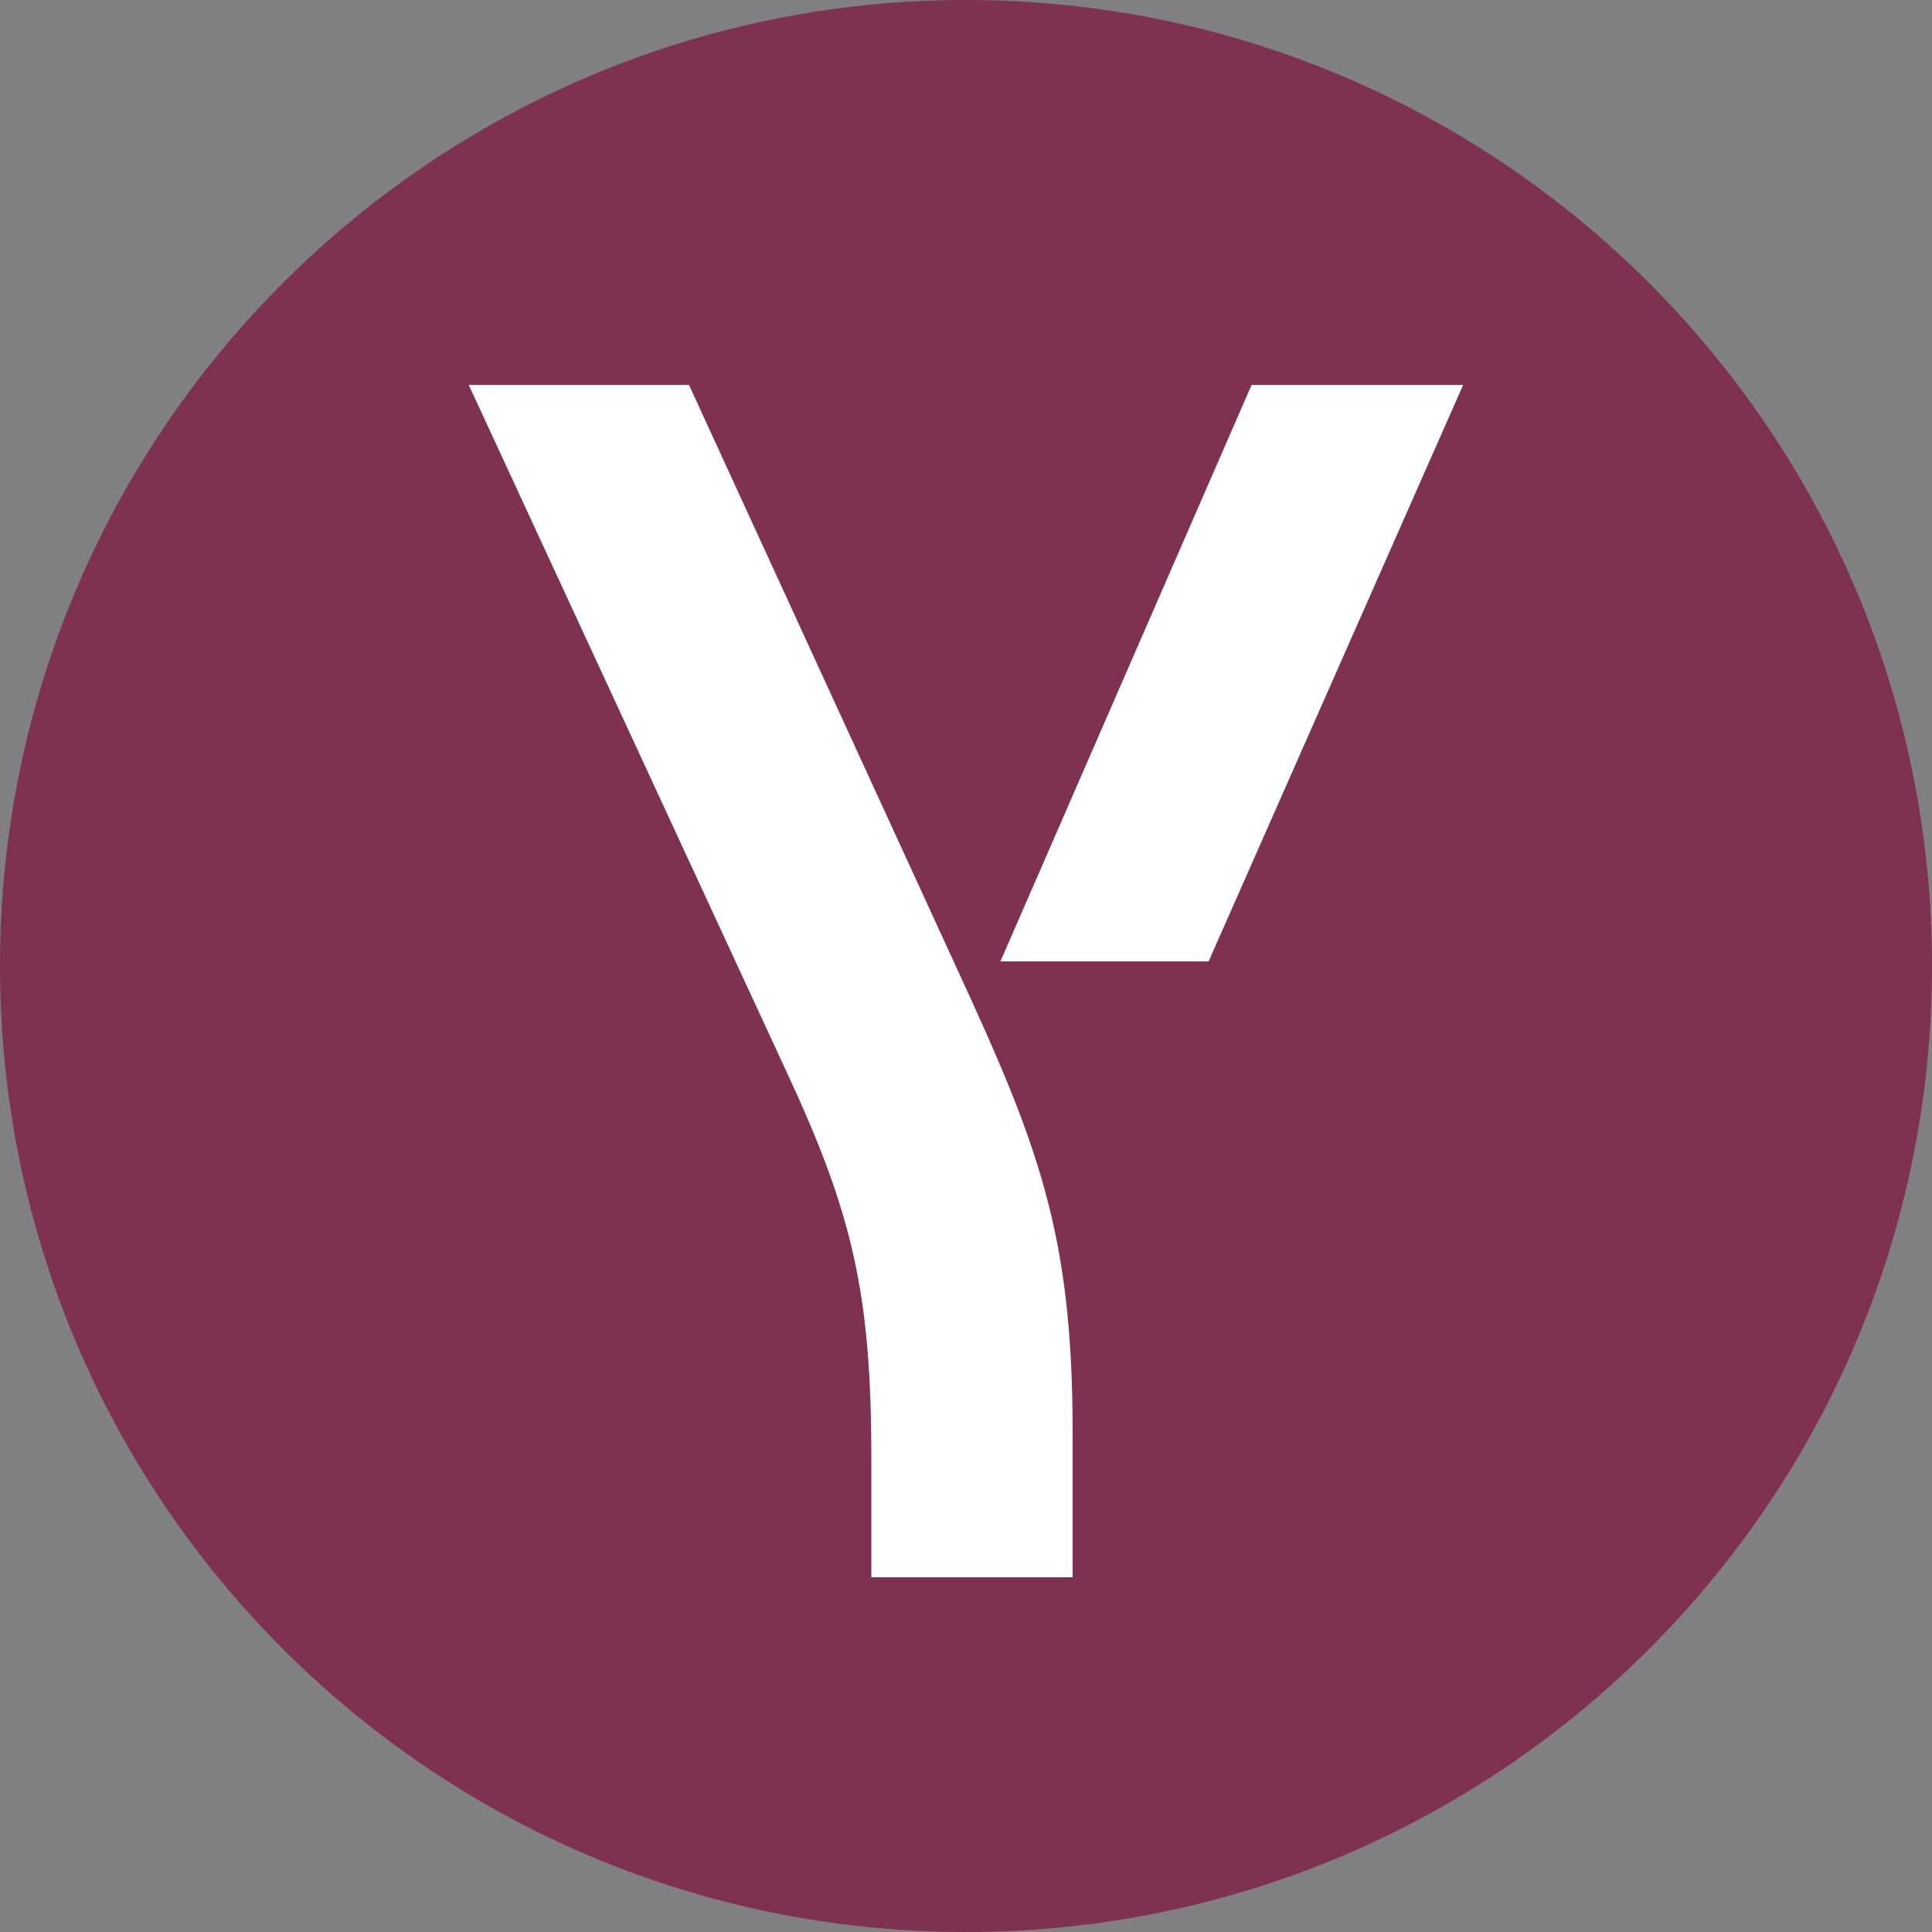 <svg width="16" height="16" viewBox="0 0 16 16" fill="none" xmlns="http://www.w3.org/2000/svg">
<rect x="0" y="0" width="16" height="16" fill="#808080" stroke="none"/>
<path d="M8 16C12.418 16 16 12.418 16 8C16 3.582 12.418 0 8 0C3.582 0 0 3.582 0 8C0 12.418 3.582 16 8 16Z" fill="#7E3151"/>
<path d="M7.216 13.062V12.068C7.216 10.718 7.06 10.05 6.518 8.885L3.882 3.188H5.706L7.943 8.061C8.598 9.482 8.883 10.221 8.883 11.855V13.062H7.216ZM8.285 7.962L10.365 3.188H12.117L10.009 7.962H8.285Z" fill="white"/>
</svg>
